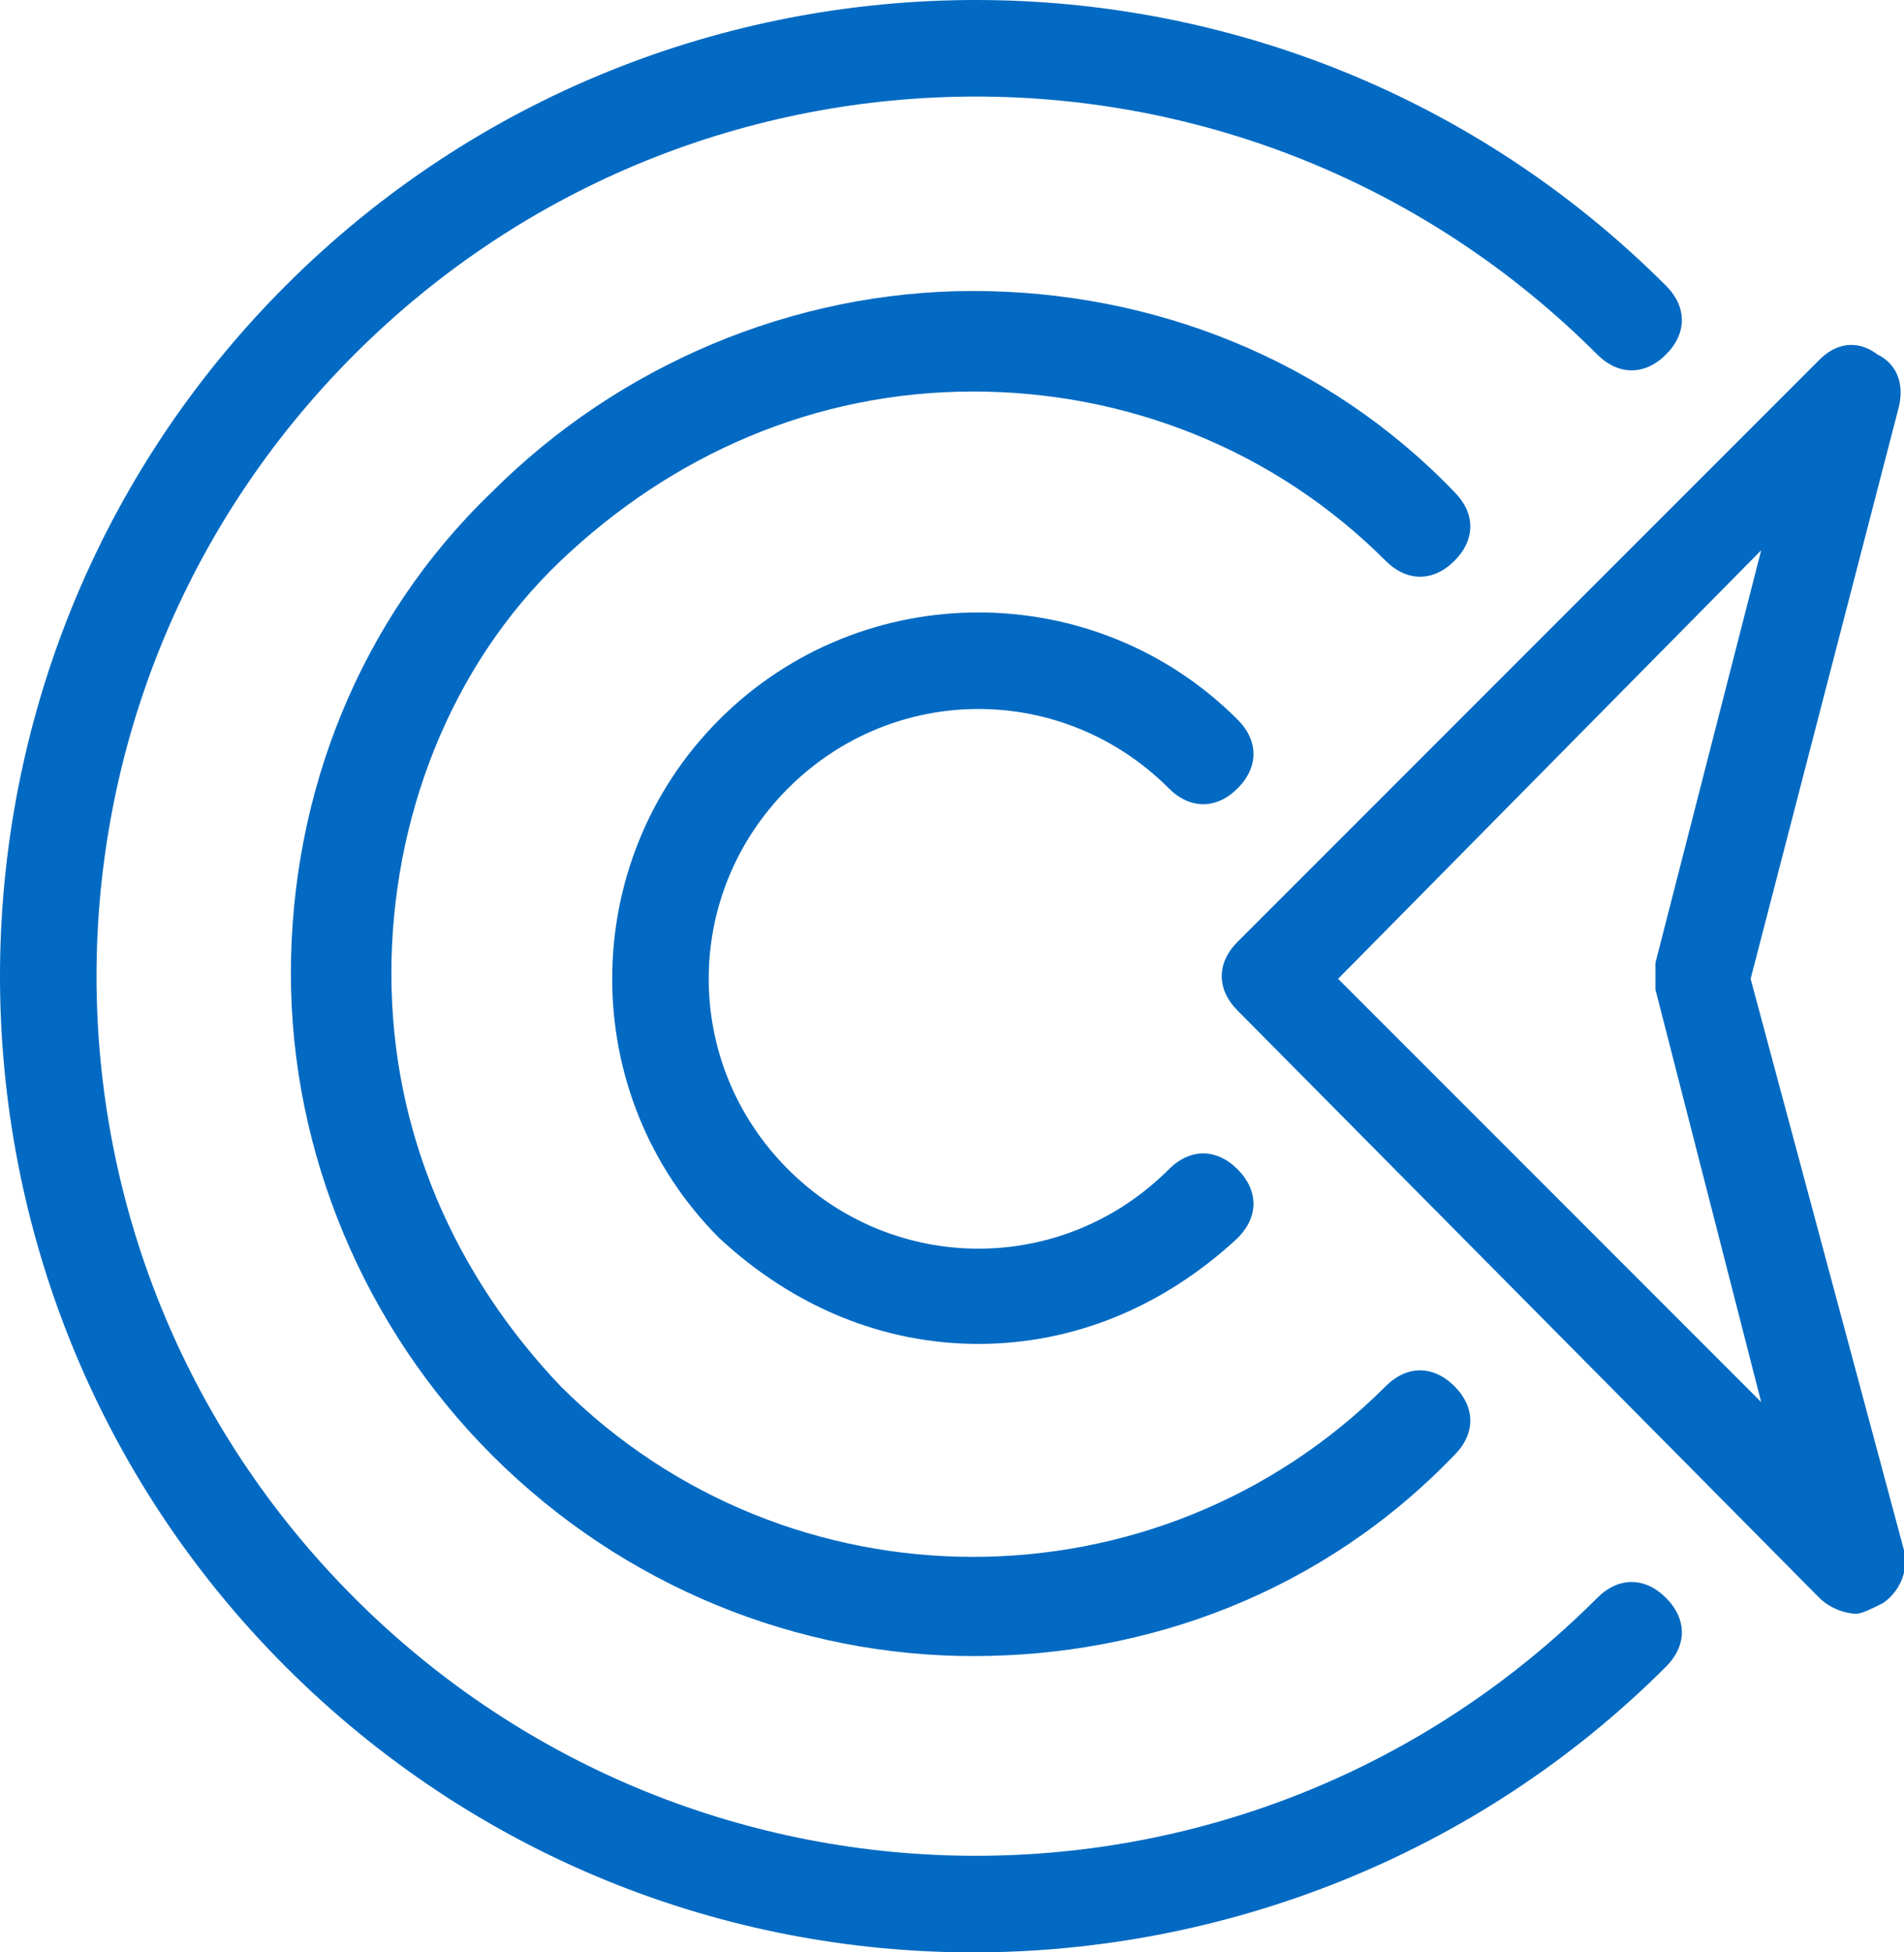<?xml version="1.0" encoding="utf-8"?>
<!-- Generator: Adobe Illustrator 22.1.0, SVG Export Plug-In . SVG Version: 6.00 Build 0)  -->
<svg version="1.1" id="archery-2" xmlns="http://www.w3.org/2000/svg" xmlns:xlink="http://www.w3.org/1999/xlink" x="0px" y="0px"
	 width="36px" height="36.9px" viewBox="0 0 36 36.9" style="enable-background:new 0 0 36 36.9;" xml:space="preserve">
<style type="text/css">
	.st0{fill:#026AC2;}
</style>
<path class="st0" d="M18.4,36.9c-4.7,0-9.4-1.8-13-5.4c-7.2-7.2-7.2-18.9,0-26.1c7.2-7.2,18.9-7.2,26.1,0c0.4,0.4,0.4,0.9,0,1.3
	c-0.4,0.4-0.9,0.4-1.3,0c-6.5-6.5-17-6.5-23.5,0c-6.5,6.5-6.5,17,0,23.5c6.5,6.5,17,6.5,23.5,0c0.4-0.4,0.9-0.4,1.3,0
	c0.4,0.4,0.4,0.9,0,1.3C27.9,35.1,23.1,36.9,18.4,36.9z"/>
<path class="st0" d="M18.4,31.3c-3.3,0-6.6-1.3-9.1-3.8c-2.4-2.4-3.8-5.7-3.8-9.1c0-3.4,1.3-6.7,3.8-9.1c2.4-2.4,5.7-3.8,9.1-3.8
	c3.4,0,6.7,1.3,9.1,3.8c0.4,0.4,0.4,0.9,0,1.3c-0.4,0.4-0.9,0.4-1.3,0c-2.1-2.1-4.9-3.2-7.8-3.2c-3,0-5.7,1.2-7.8,3.2
	s-3.2,4.9-3.2,7.8c0,3,1.2,5.7,3.2,7.8c4.3,4.3,11.3,4.3,15.6,0c0.4-0.4,0.9-0.4,1.3,0c0.4,0.4,0.4,0.9,0,1.3
	C25,30.1,21.7,31.3,18.4,31.3z"/>
<path class="st0" d="M35.1,30.5c-0.2,0-0.5-0.1-0.7-0.3L23.4,19.1c-0.4-0.4-0.4-0.9,0-1.3L34.4,6.8c0.3-0.3,0.7-0.4,1.1-0.1
	c0.4,0.2,0.5,0.6,0.4,1l-2.8,10.8L36,29.3c0.1,0.4-0.1,0.8-0.4,1C35.4,30.4,35.2,30.5,35.1,30.5z M25.3,18.5l8,8l-2-7.8
	c0-0.1,0-0.3,0-0.5l2-7.8L25.3,18.5z"/>
<path class="st0" d="M18.5,25.4c-1.8,0-3.5-0.7-4.9-2c-2.7-2.7-2.7-7.1,0-9.8c2.7-2.7,7.1-2.7,9.8,0c0.4,0.4,0.4,0.9,0,1.3
	c-0.4,0.4-0.9,0.4-1.3,0c-2-2-5.2-2-7.2,0c-2,2-2,5.2,0,7.2c2,2,5.2,2,7.2,0c0.4-0.4,0.9-0.4,1.3,0c0.4,0.4,0.4,0.9,0,1.3
	C22,24.7,20.3,25.4,18.5,25.4z"/>
</svg>
